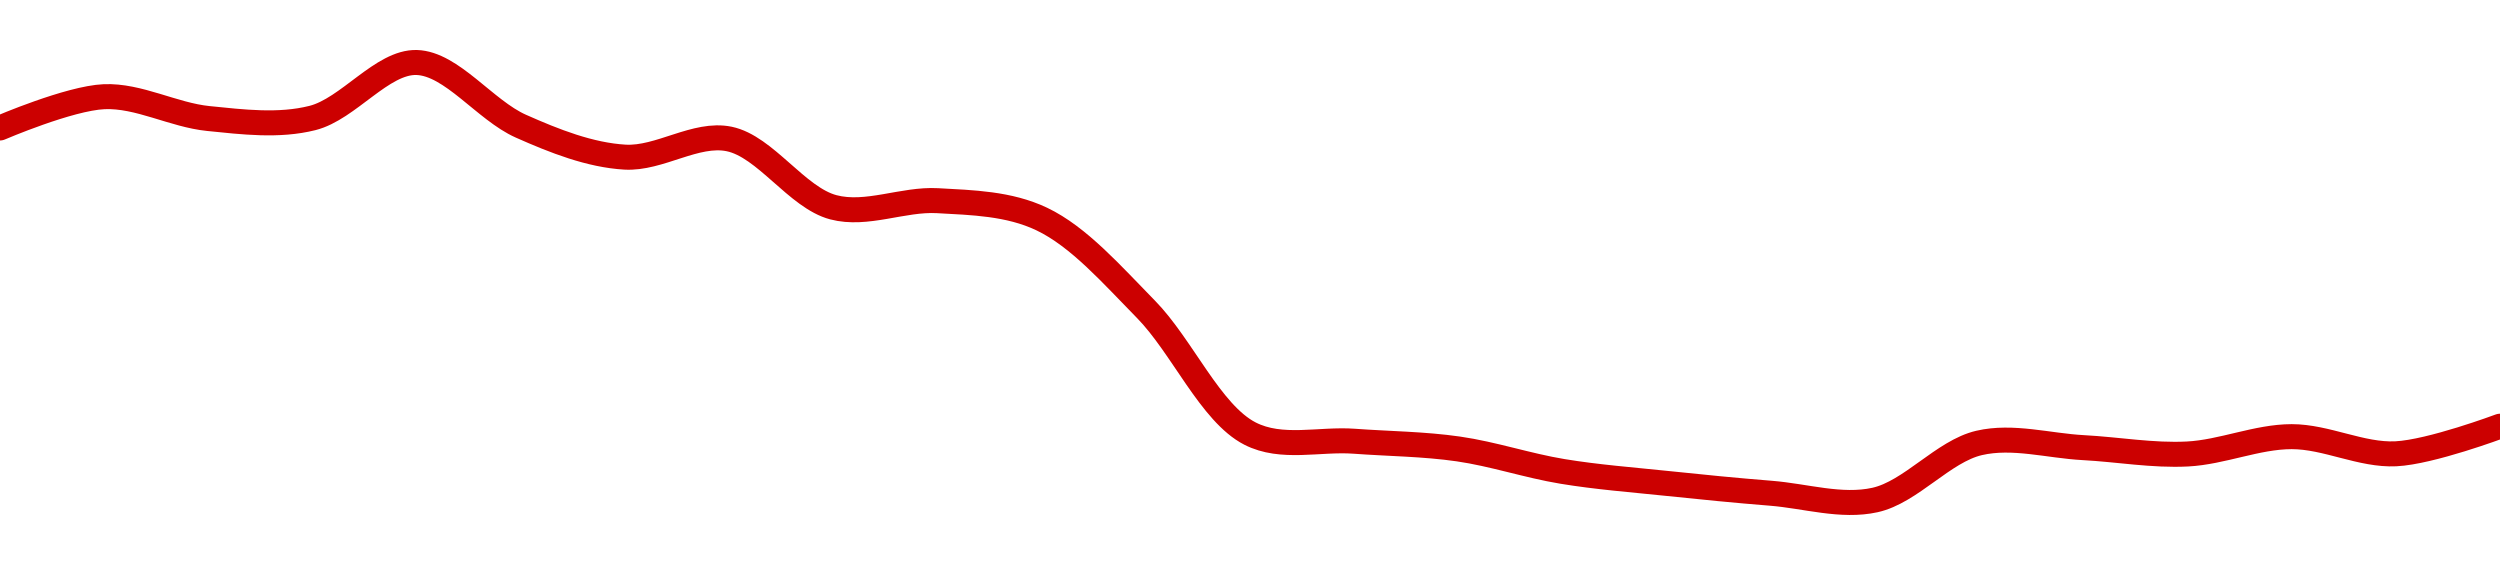<!-- series1d: [0.265817,0.267492,0.266323,0.266352,0.269322,0.265915,0.264256,0.265228,0.261572,0.261925,0.260945,0.256117,0.249458,0.249048,0.248635,0.247432,0.246791,0.246264,0.245902,0.248957,0.248705,0.248365,0.249293,0.248375,0.249852] -->

<svg width="200" height="45" viewBox="0 0 200 45" xmlns="http://www.w3.org/2000/svg">
  <defs>
    <linearGradient id="grad-area" x1="0" y1="0" x2="0" y2="1">
      <stop offset="0%" stop-color="rgba(255,82,82,.2)" />
      <stop offset="100%" stop-color="rgba(0,0,0,0)" />
    </linearGradient>
  </defs>

  <path d="M0,10.238C0,10.238,5.54,7.854,8.333,7.735C11.096,7.617,13.874,9.2,16.667,9.482C19.43,9.761,22.304,10.119,25,9.439C27.87,8.714,30.579,4.919,33.333,5C36.135,5.083,38.803,8.817,41.667,10.092C44.368,11.294,47.203,12.408,50,12.571C52.759,12.732,55.66,10.566,58.333,11.118C61.235,11.718,63.755,15.812,66.667,16.582C69.332,17.287,72.231,15.901,75,16.054C77.787,16.209,80.716,16.275,83.333,17.519C86.32,18.939,88.993,22.017,91.667,24.734C94.568,27.683,96.843,33.068,100,34.686C102.533,35.984,105.556,35.093,108.333,35.298C111.111,35.503,113.903,35.517,116.667,35.916C119.458,36.318,122.211,37.253,125,37.713C127.767,38.17,130.554,38.38,133.333,38.671C136.11,38.962,138.887,39.238,141.667,39.459C144.443,39.68,147.306,40.597,150,40C152.873,39.363,155.459,36.101,158.333,35.434C161.026,34.81,163.889,35.664,166.667,35.811C169.445,35.959,172.23,36.463,175,36.319C177.786,36.174,180.555,34.935,183.333,34.932C186.111,34.93,188.903,36.437,191.667,36.304C194.459,36.17,200,34.097,200,34.097"
        fill="none"
        stroke="#CC0000"
        stroke-width="2"
        stroke-linejoin="round"
        stroke-linecap="round"
        />
</svg>